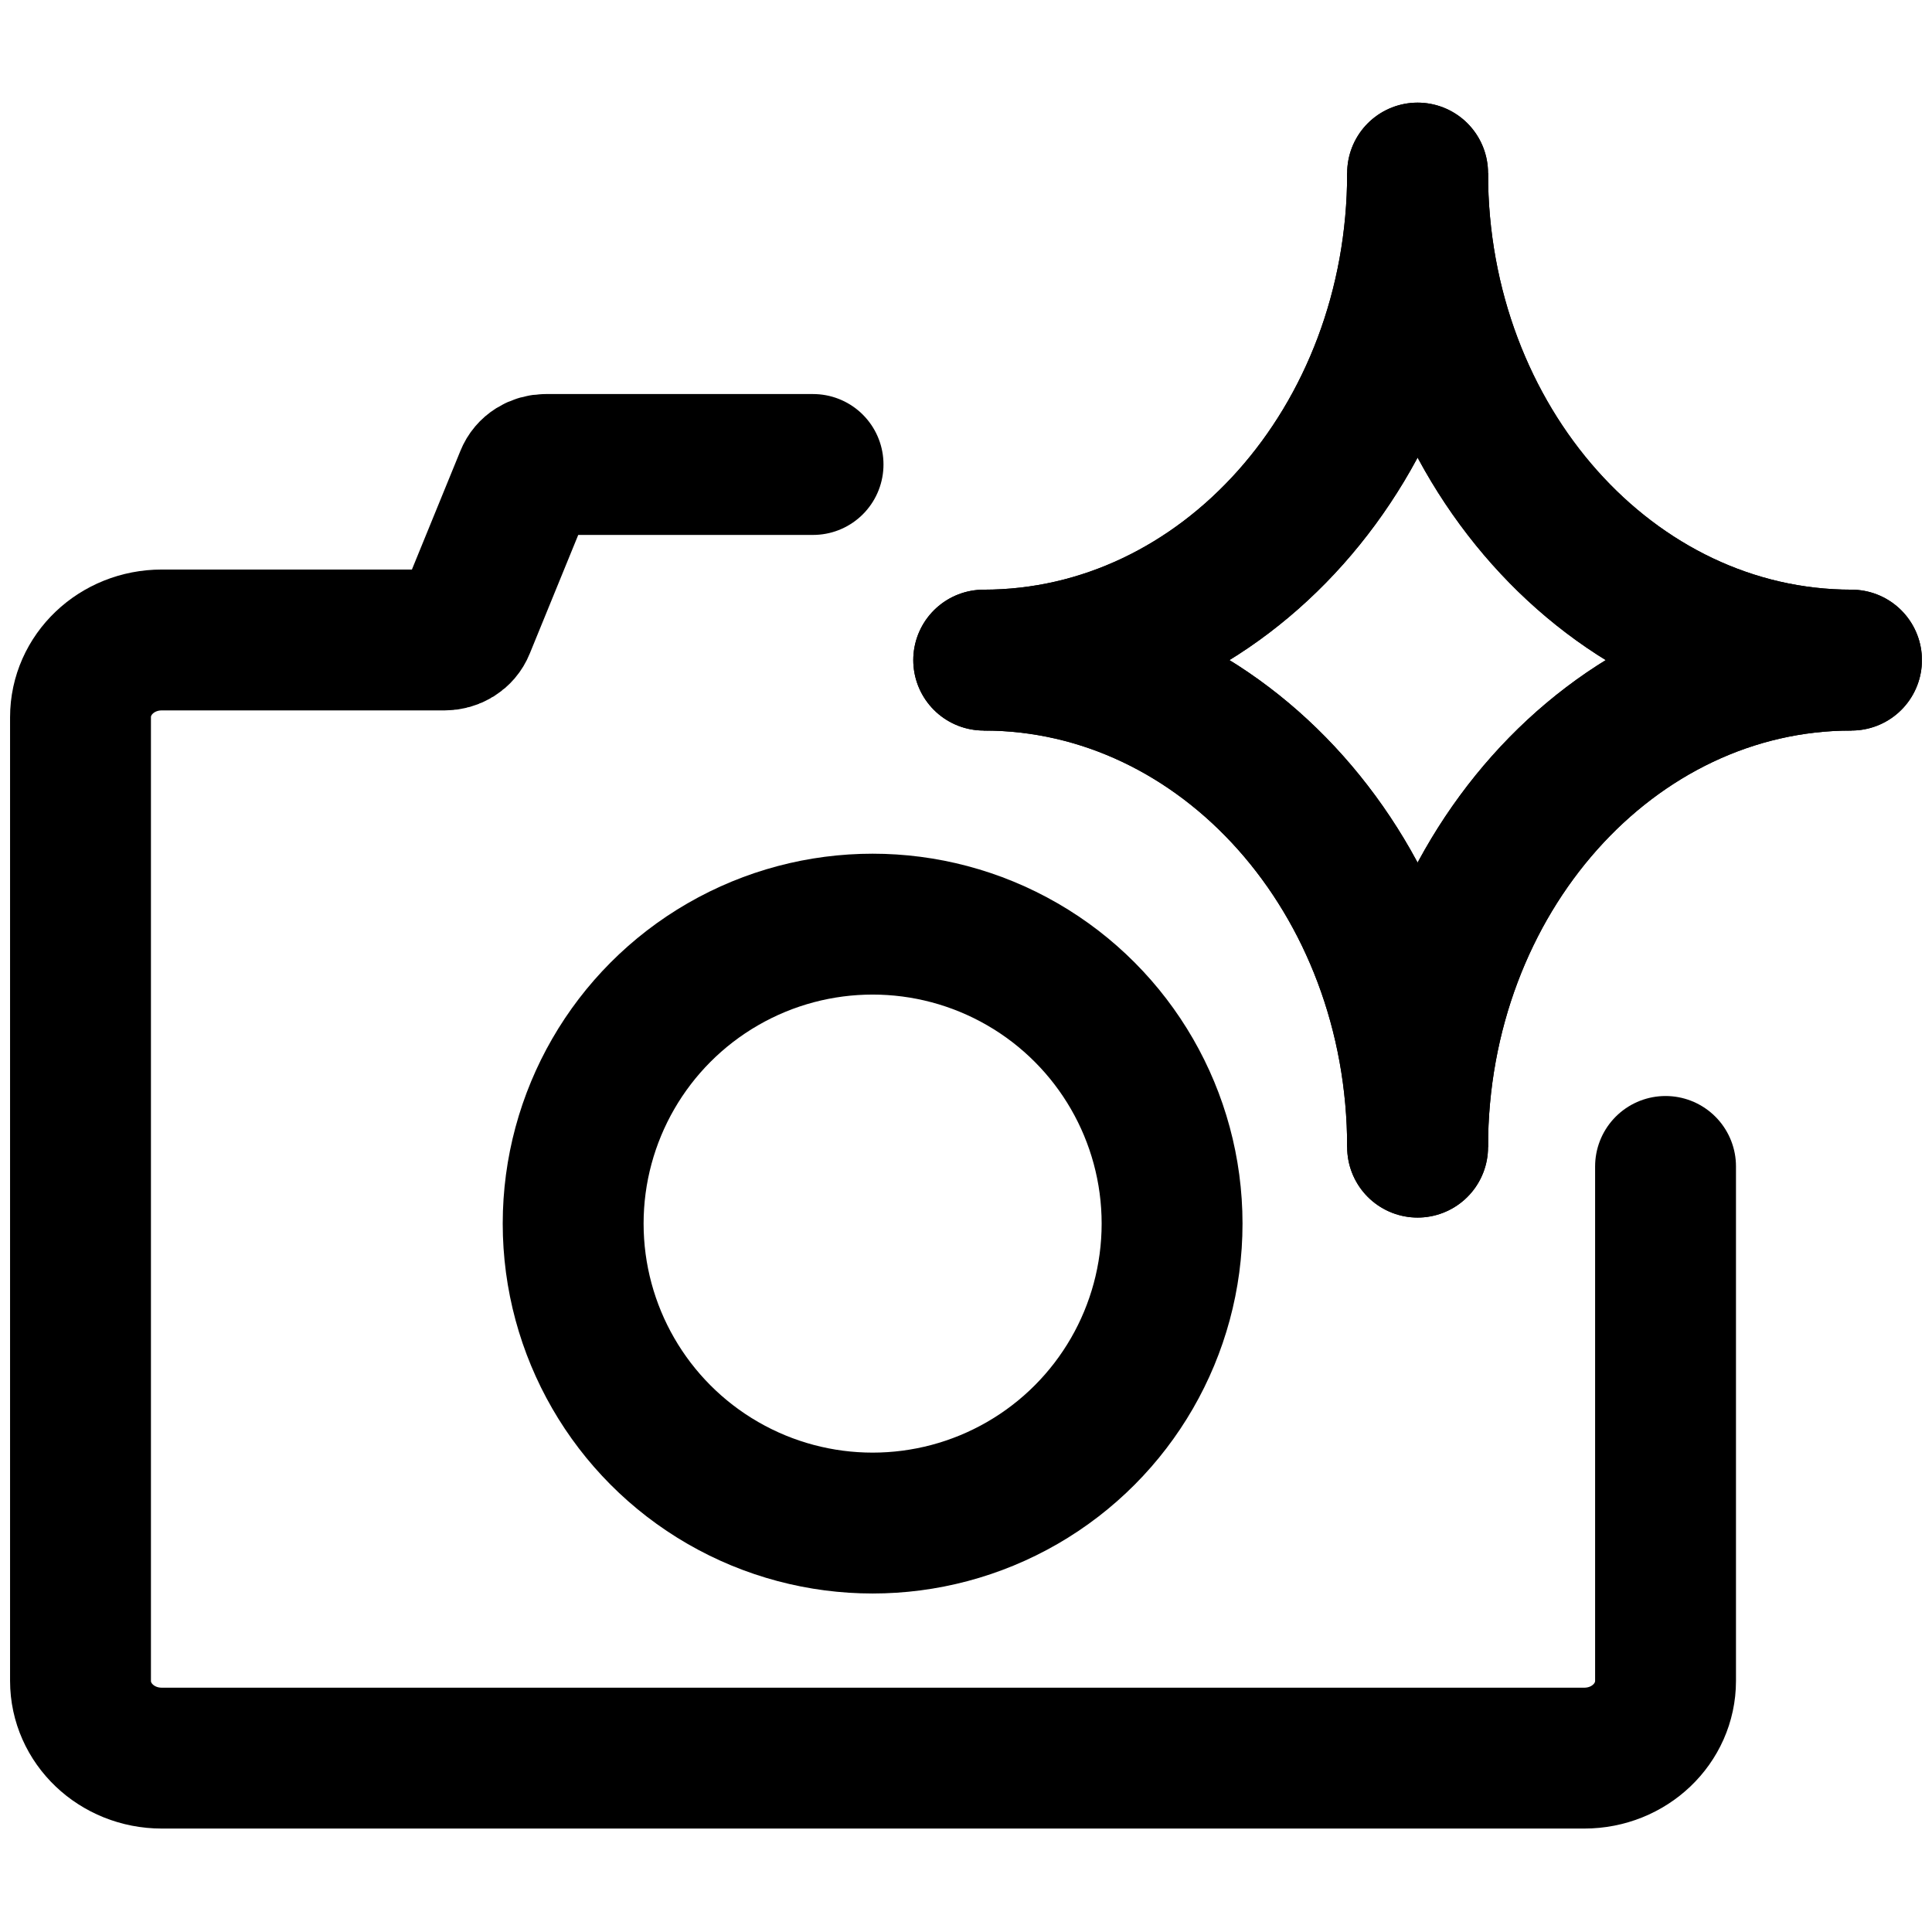 <?xml version="1.0" encoding="UTF-8"?><svg id="Layer_1" xmlns="http://www.w3.org/2000/svg" viewBox="0 0 24 24"><defs><style>.cls-1{fill:none;stroke:#000;stroke-linecap:round;stroke-miterlimit:10;stroke-width:1.75px;}</style></defs><path class="cls-1" d="M10.1,5.77h-3.32c-.11,0-.21,.06-.25,.16l-.76,1.86c-.04,.1-.14,.16-.25,.16H2.01c-.56,0-1.01,.43-1.01,.96v11.97c0,.53,.45,.96,1.01,.96H19.68c.56,0,1.01-.43,1.01-.96v-6.39"/><circle class="cls-1" cx="10.84" cy="15.2" r="3.72"/><path class="cls-1" d="M12.22,8.2c2.98,0,5.39-2.71,5.39-6.05,0,3.34,2.41,6.05,5.39,6.05-2.98,0-5.39,2.71-5.39,6.05,0-3.34-2.41-6.05-5.39-6.05Z"/><g><path class="cls-1" d="M12.22,8.2c2.98,0,5.39-2.71,5.39-6.05"/><path class="cls-1" d="M17.61,2.15c0,3.34,2.41,6.05,5.39,6.05"/><path class="cls-1" d="M17.61,14.25c0-3.34-2.41-6.05-5.39-6.05"/><path class="cls-1" d="M23,8.2c-2.98,0-5.39,2.71-5.39,6.05"/></g></svg>